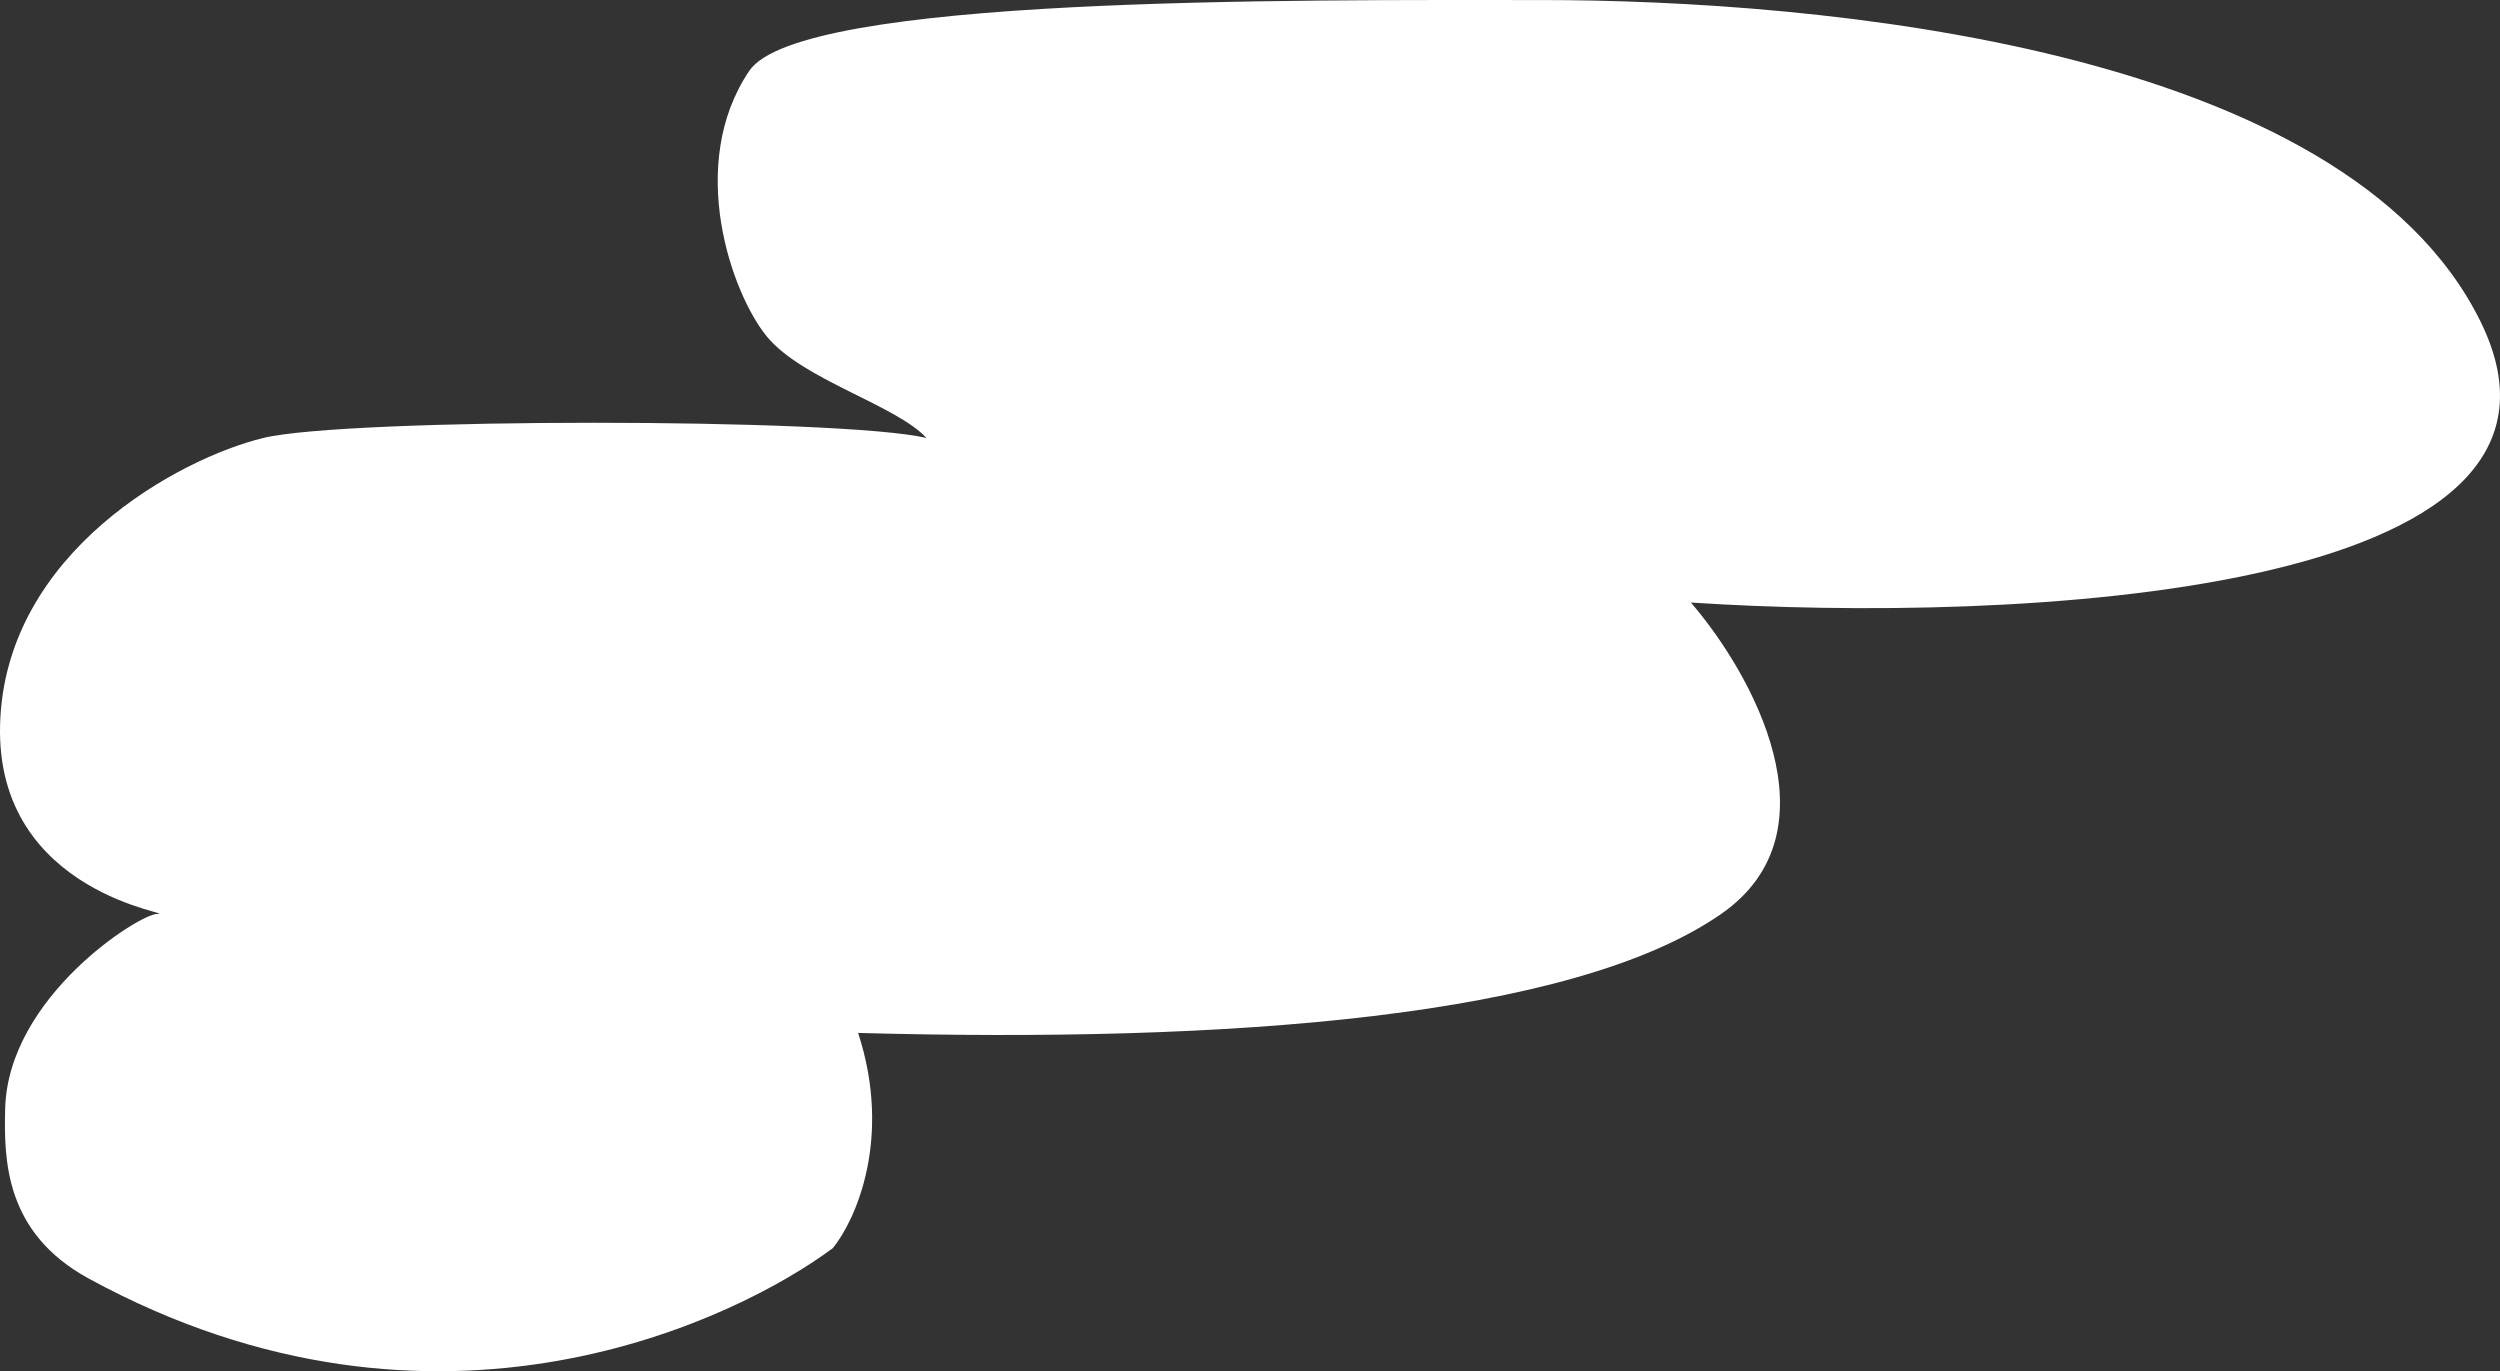 <?xml version="1.0" encoding="UTF-8"?> <svg xmlns="http://www.w3.org/2000/svg" width="299" height="164" viewBox="0 0 299 164" fill="none"><rect x="0" y="0" width="299" height="164" fill="#333333" stroke="none"/> <path d="M296.668 38.45C280.443 5.504 217.268 0.005 184.273 0.005C154.607 0.005 95.668 -0.491 89.614 8.472C82.047 19.676 87.495 35.119 91.733 40.267C95.971 45.415 107.172 48.443 110.804 52.379C100.512 49.957 41.483 49.957 31.494 52.379C21.505 54.802 0.617 66.006 0.012 86.597C-0.593 107.188 21.807 109.307 18.78 109.307C16.708 109.307 0.949 119.201 0.617 132.624C0.465 138.81 0.617 147.461 10.607 152.912C52.46 175.748 88.504 157.555 99.604 149.278C102.328 145.947 106.748 136.136 102.631 123.539C146.827 124.751 187.995 121.722 205.855 109.307C220.143 99.375 209.387 80.339 202.223 72.062C240.465 74.585 312.894 71.396 296.668 38.45Z" fill="white"></path> </svg> 